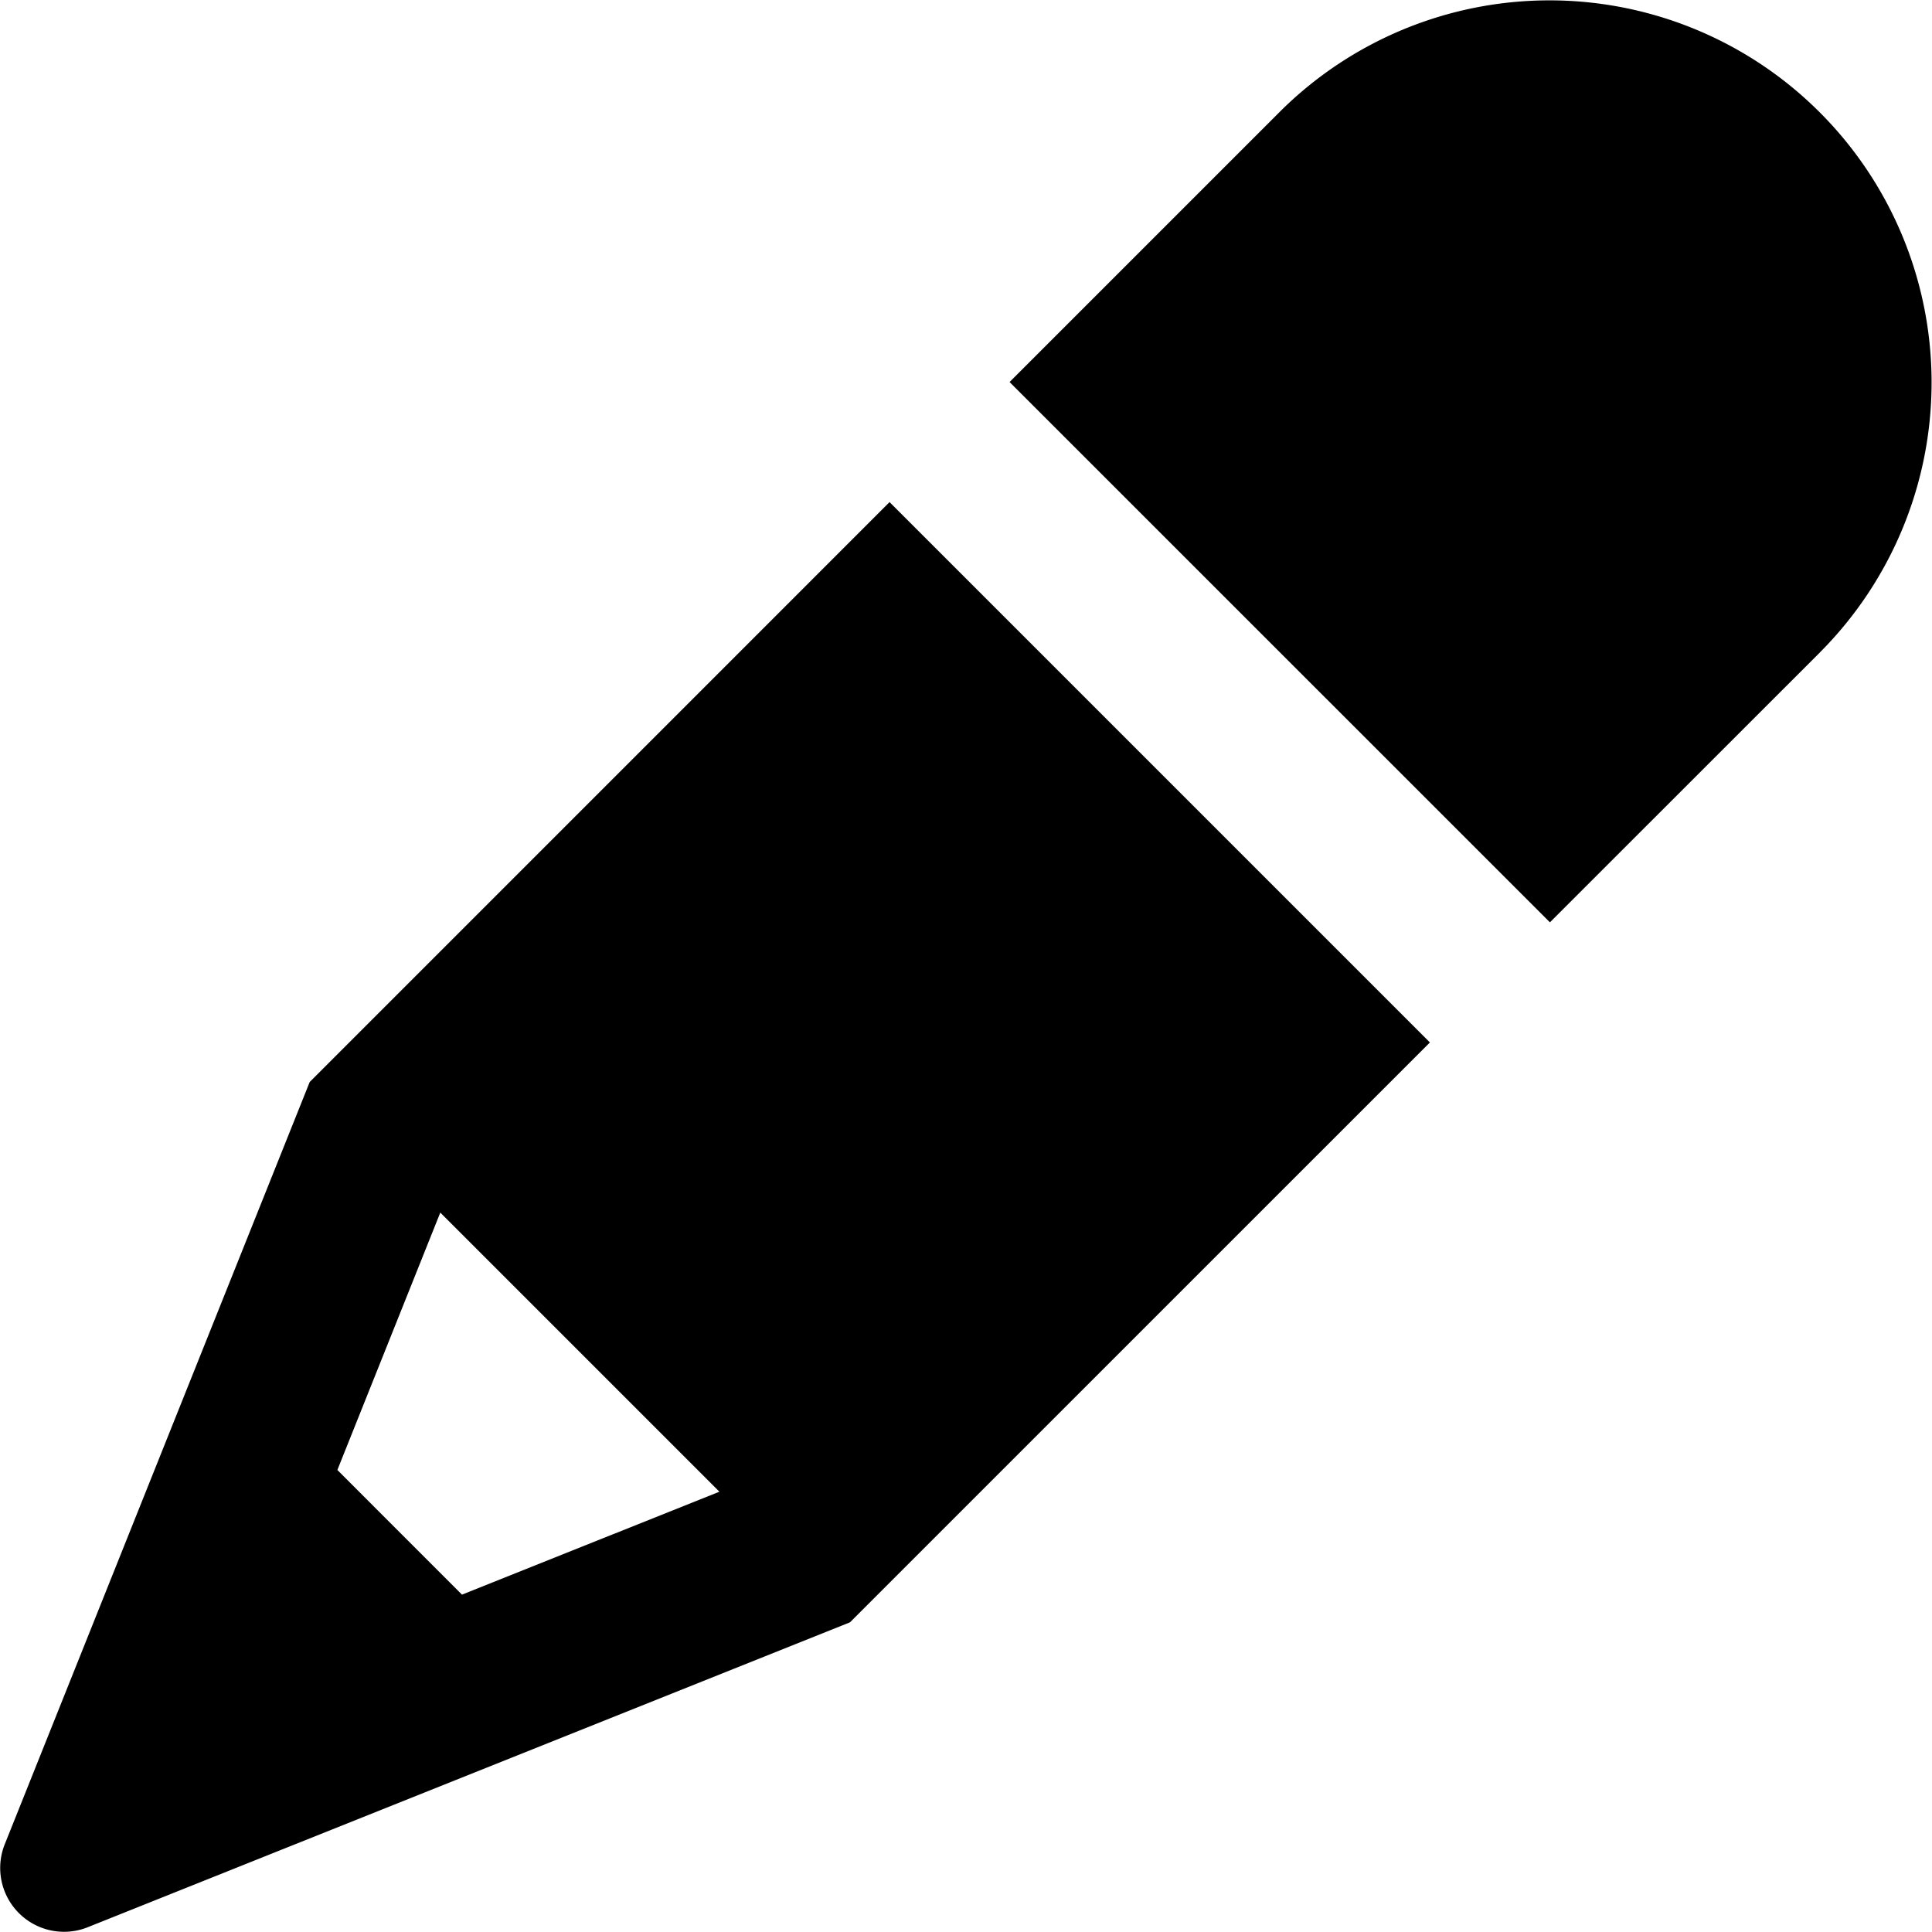 <svg xmlns="http://www.w3.org/2000/svg" fill="currentColor" viewBox="0 0 37.074 37.074">
	<path id="Path_82" data-name="Path 82" d="M277.424,288.276l-5.356-5.356-1.975,4.939,2.391,2.392Zm2.506,2.506,11.128-11.127-10.369-10.369-11.127,11.128-5.854,14.633a1.225,1.225,0,0,0,1.588,1.589Zm18.616-18.615-5.185,5.183-10.369-10.368,5.185-5.185a7.332,7.332,0,0,1,10.369,10.369Z" transform="translate(-263.619 -259.651)" fill-rule="evenodd"/>
</svg>
